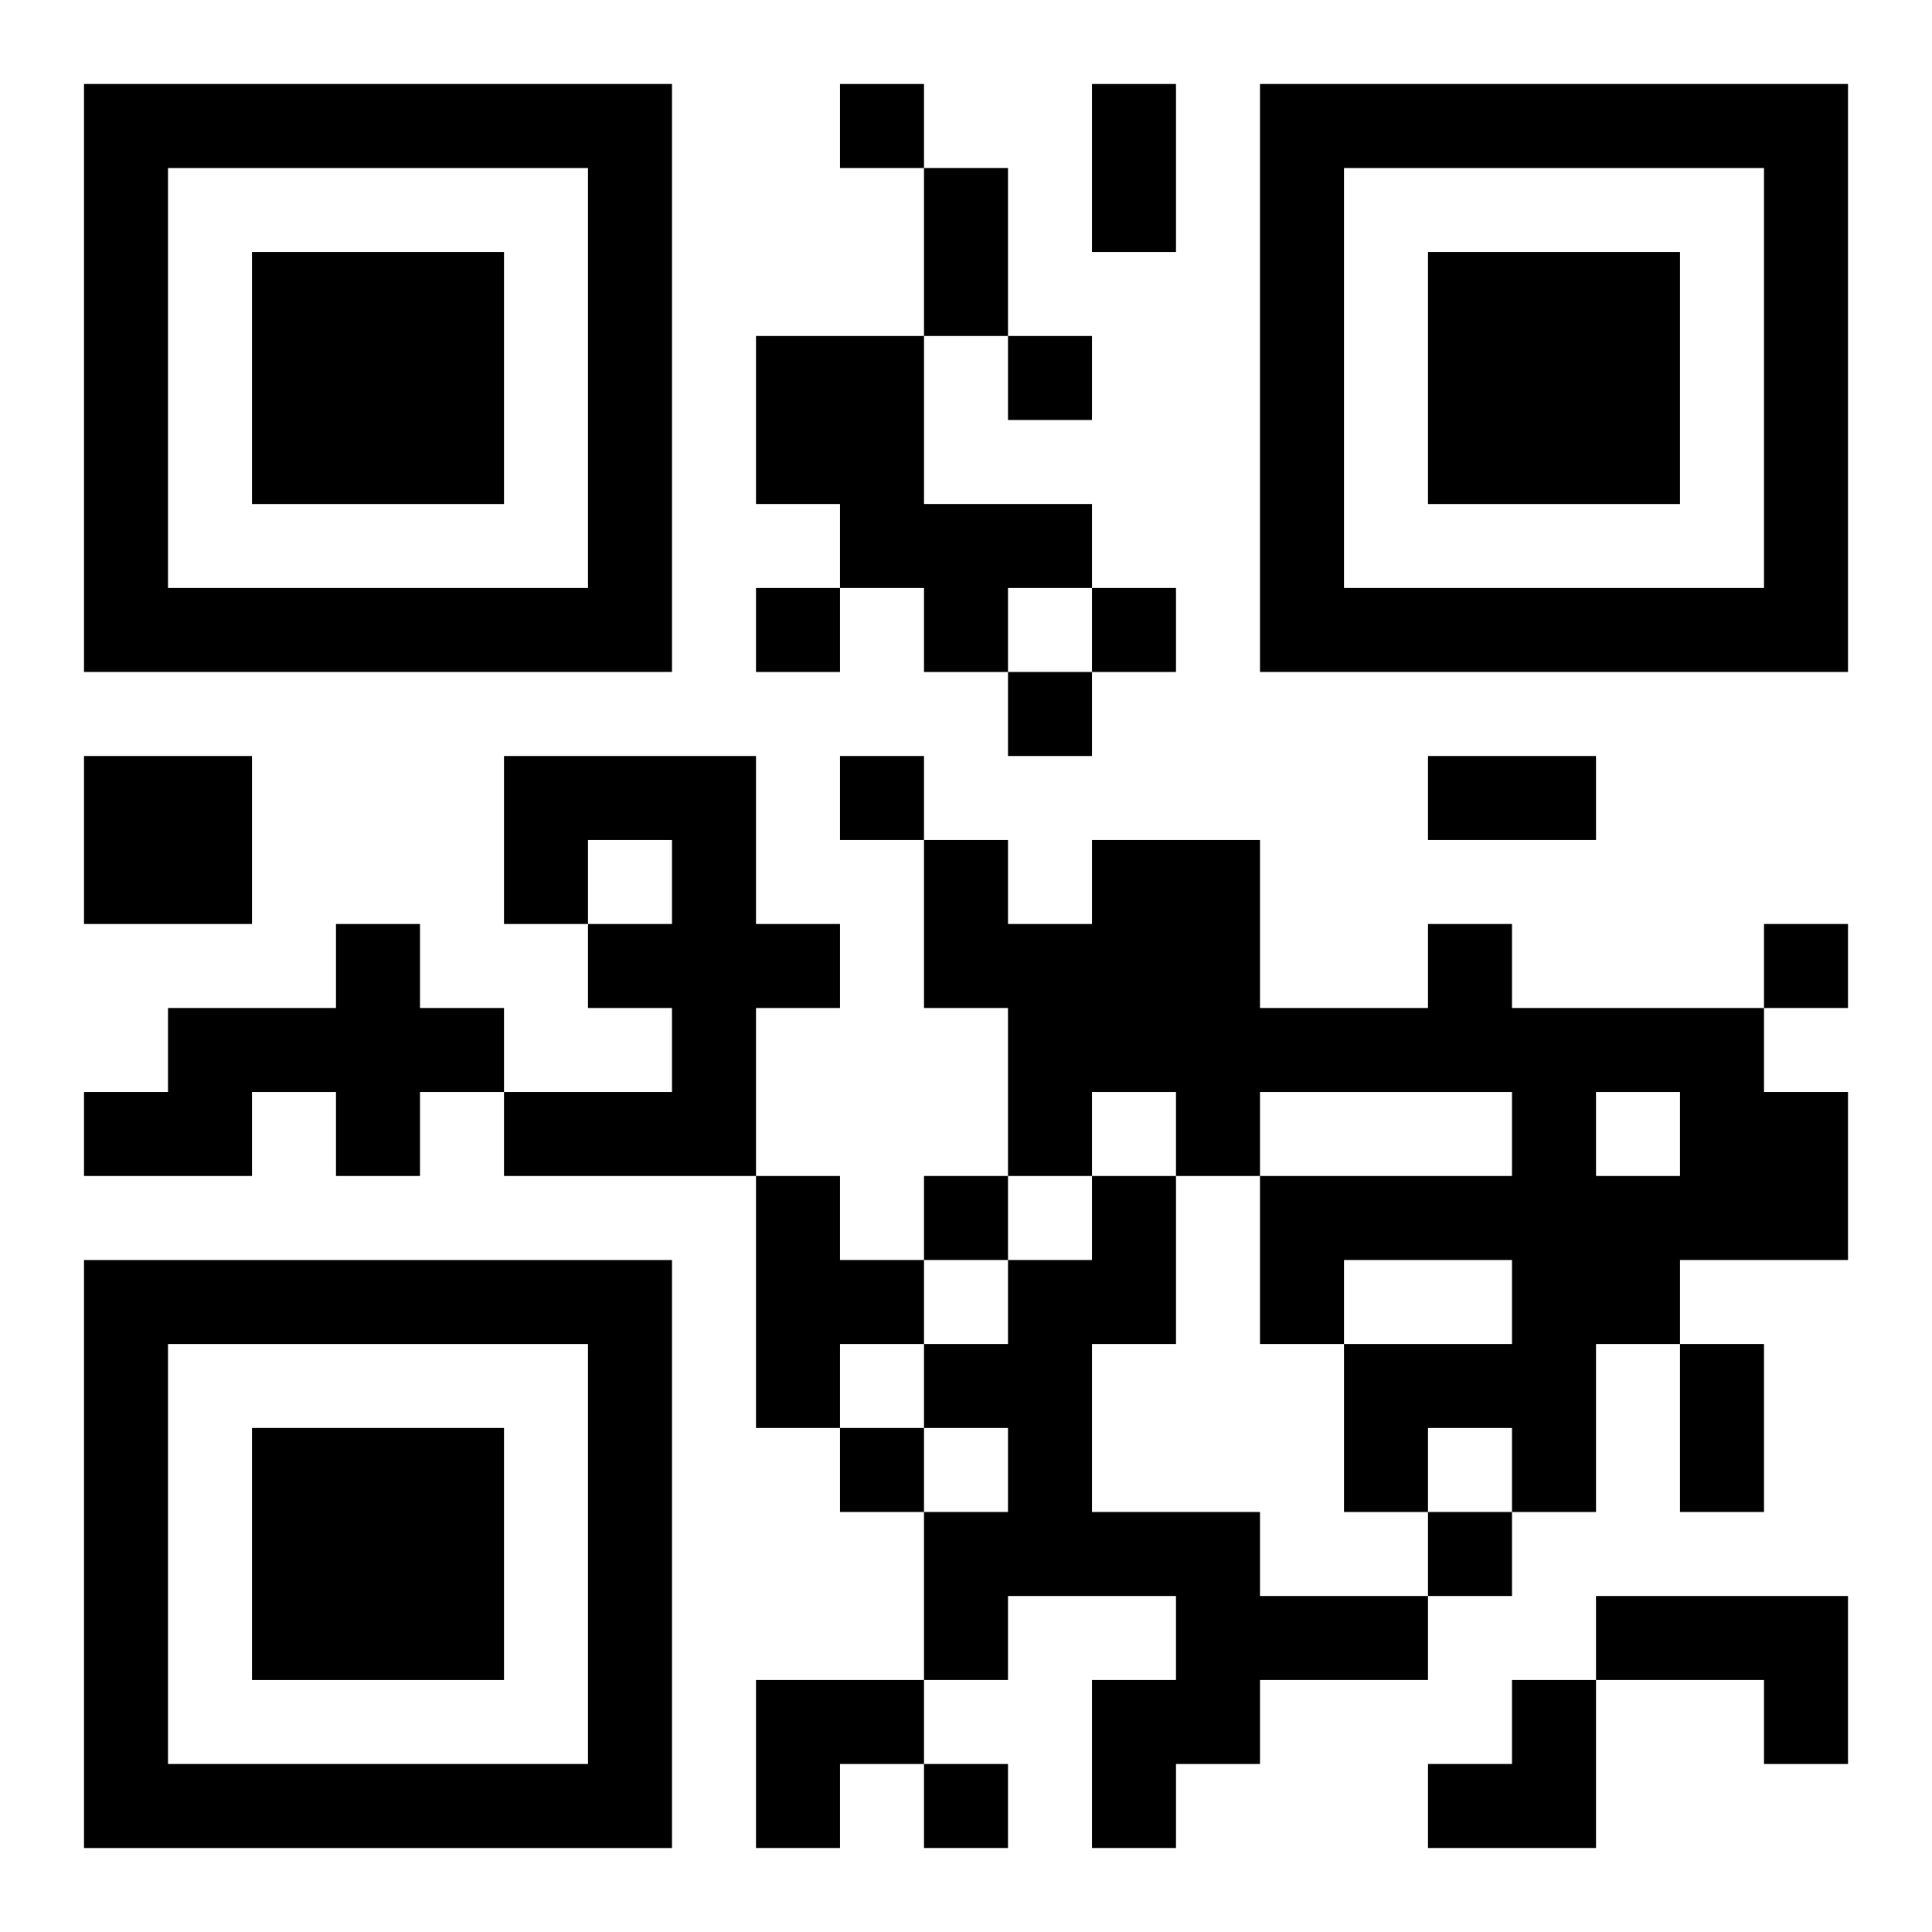 <?xml version="1.0" encoding="UTF-8"?>
<svg width="250" height="250" baseProfile="full" version="1.1" viewBox="-1 -1 23 23" xmlns="http://www.w3.org/2000/svg" xmlns:xlink="http://www.w3.org/1999/xlink"><symbol id="a"><path d="m0 7v7h7v-7h-7zm1 1h5v5h-5v-5zm1 1v3h3v-3h-3z"/></symbol><use y="-7" xlink:href="#a"/><use y="7" xlink:href="#a"/><use x="14" y="-7" xlink:href="#a"/><path d="m8 3h2v2h2v1h-1v1h-1v-1h-1v-1h-1v-2m-8 5h2v2h-2v-2m5 0h3v2h1v1h-1v2h-3v-1h2v-1h-1v-1h1v-1h-1v1h-1v-2m-2 2h1v1h1v1h-1v1h-1v-1h-1v1h-2v-1h1v-1h2v-1m13 0h1v1h3v1h1v2h-2v1h-1v2h-1v-1h-1v1h-1v-2h2v-1h-2v1h-1v-2h3v-1h-3v1h-1v-1h-1v1h-1v-2h-1v-2h1v1h1v-1h2v2h2v-1m2 2v1h1v-1h-1m-10 1h1v1h1v1h-1v1h-1v-3m4 0h1v2h-1v2h2v1h2v1h-2v1h-1v1h-1v-2h1v-1h-2v1h-1v-2h1v-1h-1v-1h1v-1h1v-1m6 5h3v2h-1v-1h-2v-1m-9-18v1h1v-1h-1m2 3v1h1v-1h-1m-3 3v1h1v-1h-1m4 0v1h1v-1h-1m-1 1v1h1v-1h-1m-2 1v1h1v-1h-1m11 2v1h1v-1h-1m-10 3v1h1v-1h-1m-1 3v1h1v-1h-1m7 1v1h1v-1h-1m-6 3v1h1v-1h-1m2-20h1v2h-1v-2m-2 1h1v2h-1v-2m6 7h2v1h-2v-1m3 7h1v2h-1v-2m-11 4h2v1h-1v1h-1zm8 0m1 0h1v2h-2v-1h1z"/></svg>
